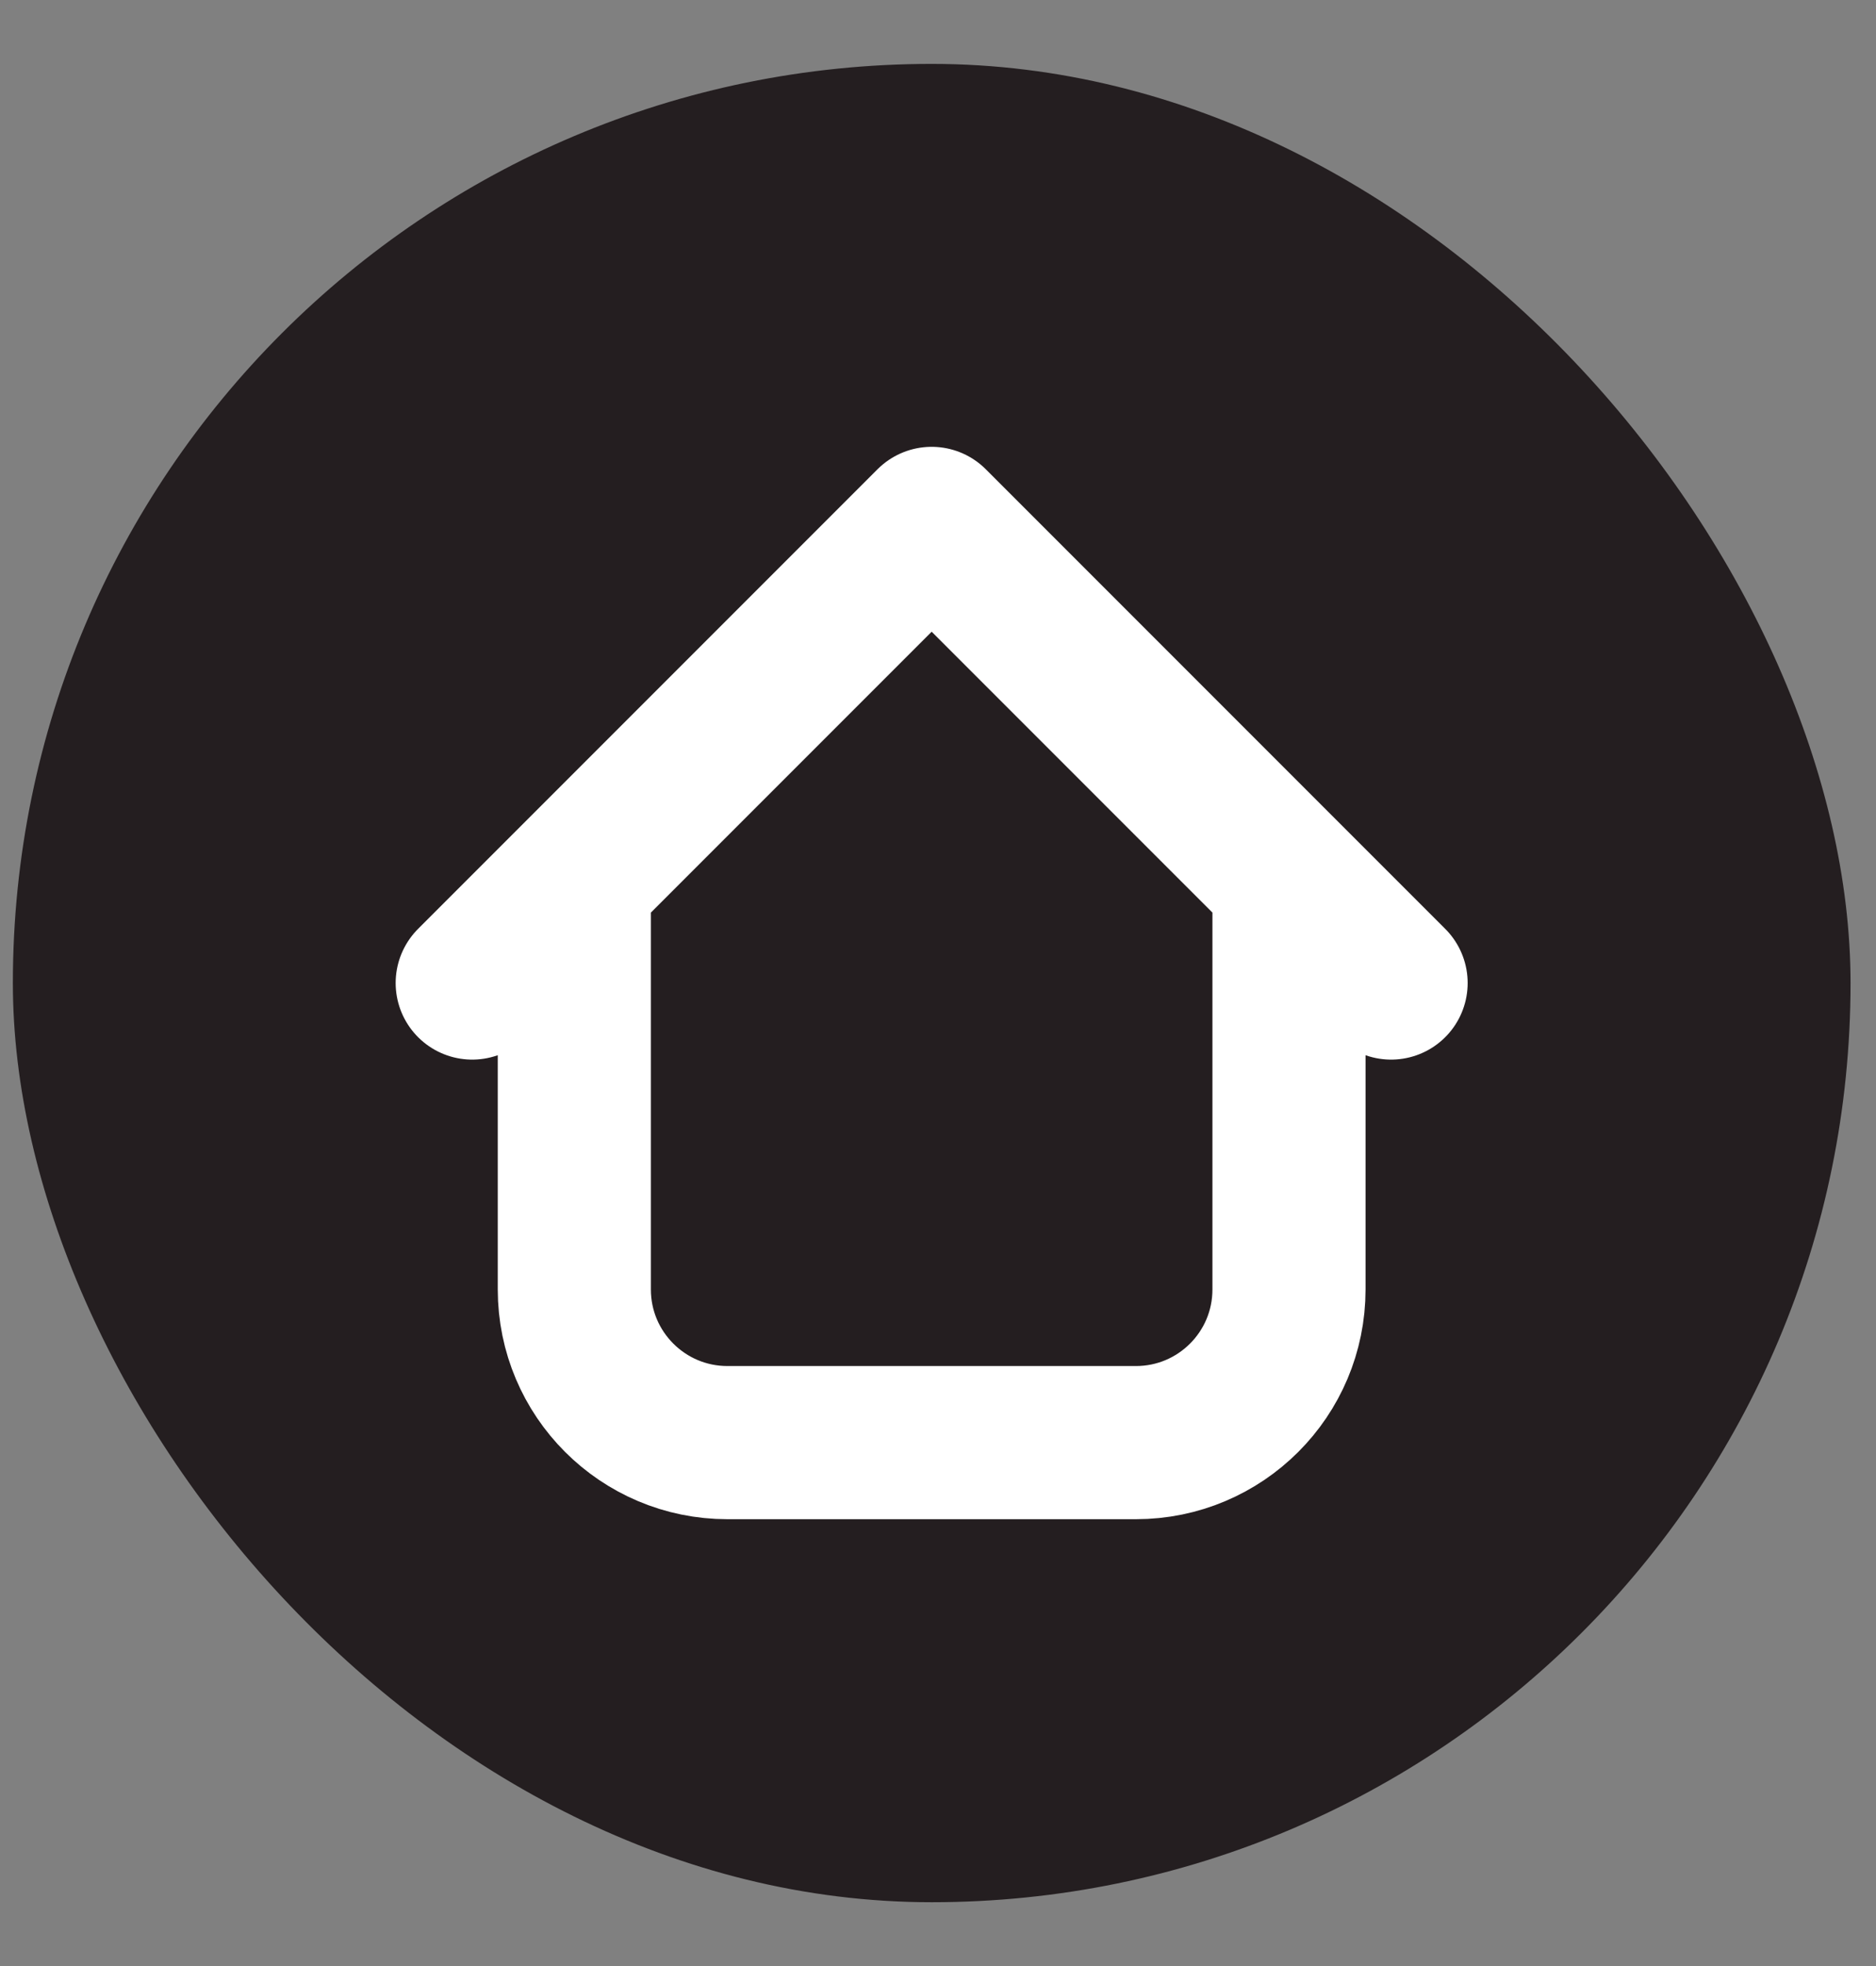 <?xml version="1.0" encoding="UTF-8"?> <svg xmlns="http://www.w3.org/2000/svg" width="21" height="22" viewBox="0 0 21 22" fill="none"><rect x="0" y="0" width="21" height="22" fill="#808080" stroke="none"/><rect x="0.144" y="0.715" width="20.571" height="20.571" rx="10.286" fill="#241E20"></rect><g clip-path="url(#clip0_6119_5115)"><path d="M14.429 9.857V14.429C14.429 15.376 13.662 16.143 12.715 16.143H8.143C7.197 16.143 6.429 15.376 6.429 14.429V9.857M15.572 11L10.429 5.857L5.286 11" stroke="white" stroke-width="1.714" stroke-linecap="round" stroke-linejoin="round"></path></g><defs><clipPath id="clip0_6119_5115"><rect width="13.714" height="13.714" fill="white" transform="translate(3.572 4.144)"></rect></clipPath></defs></svg> 